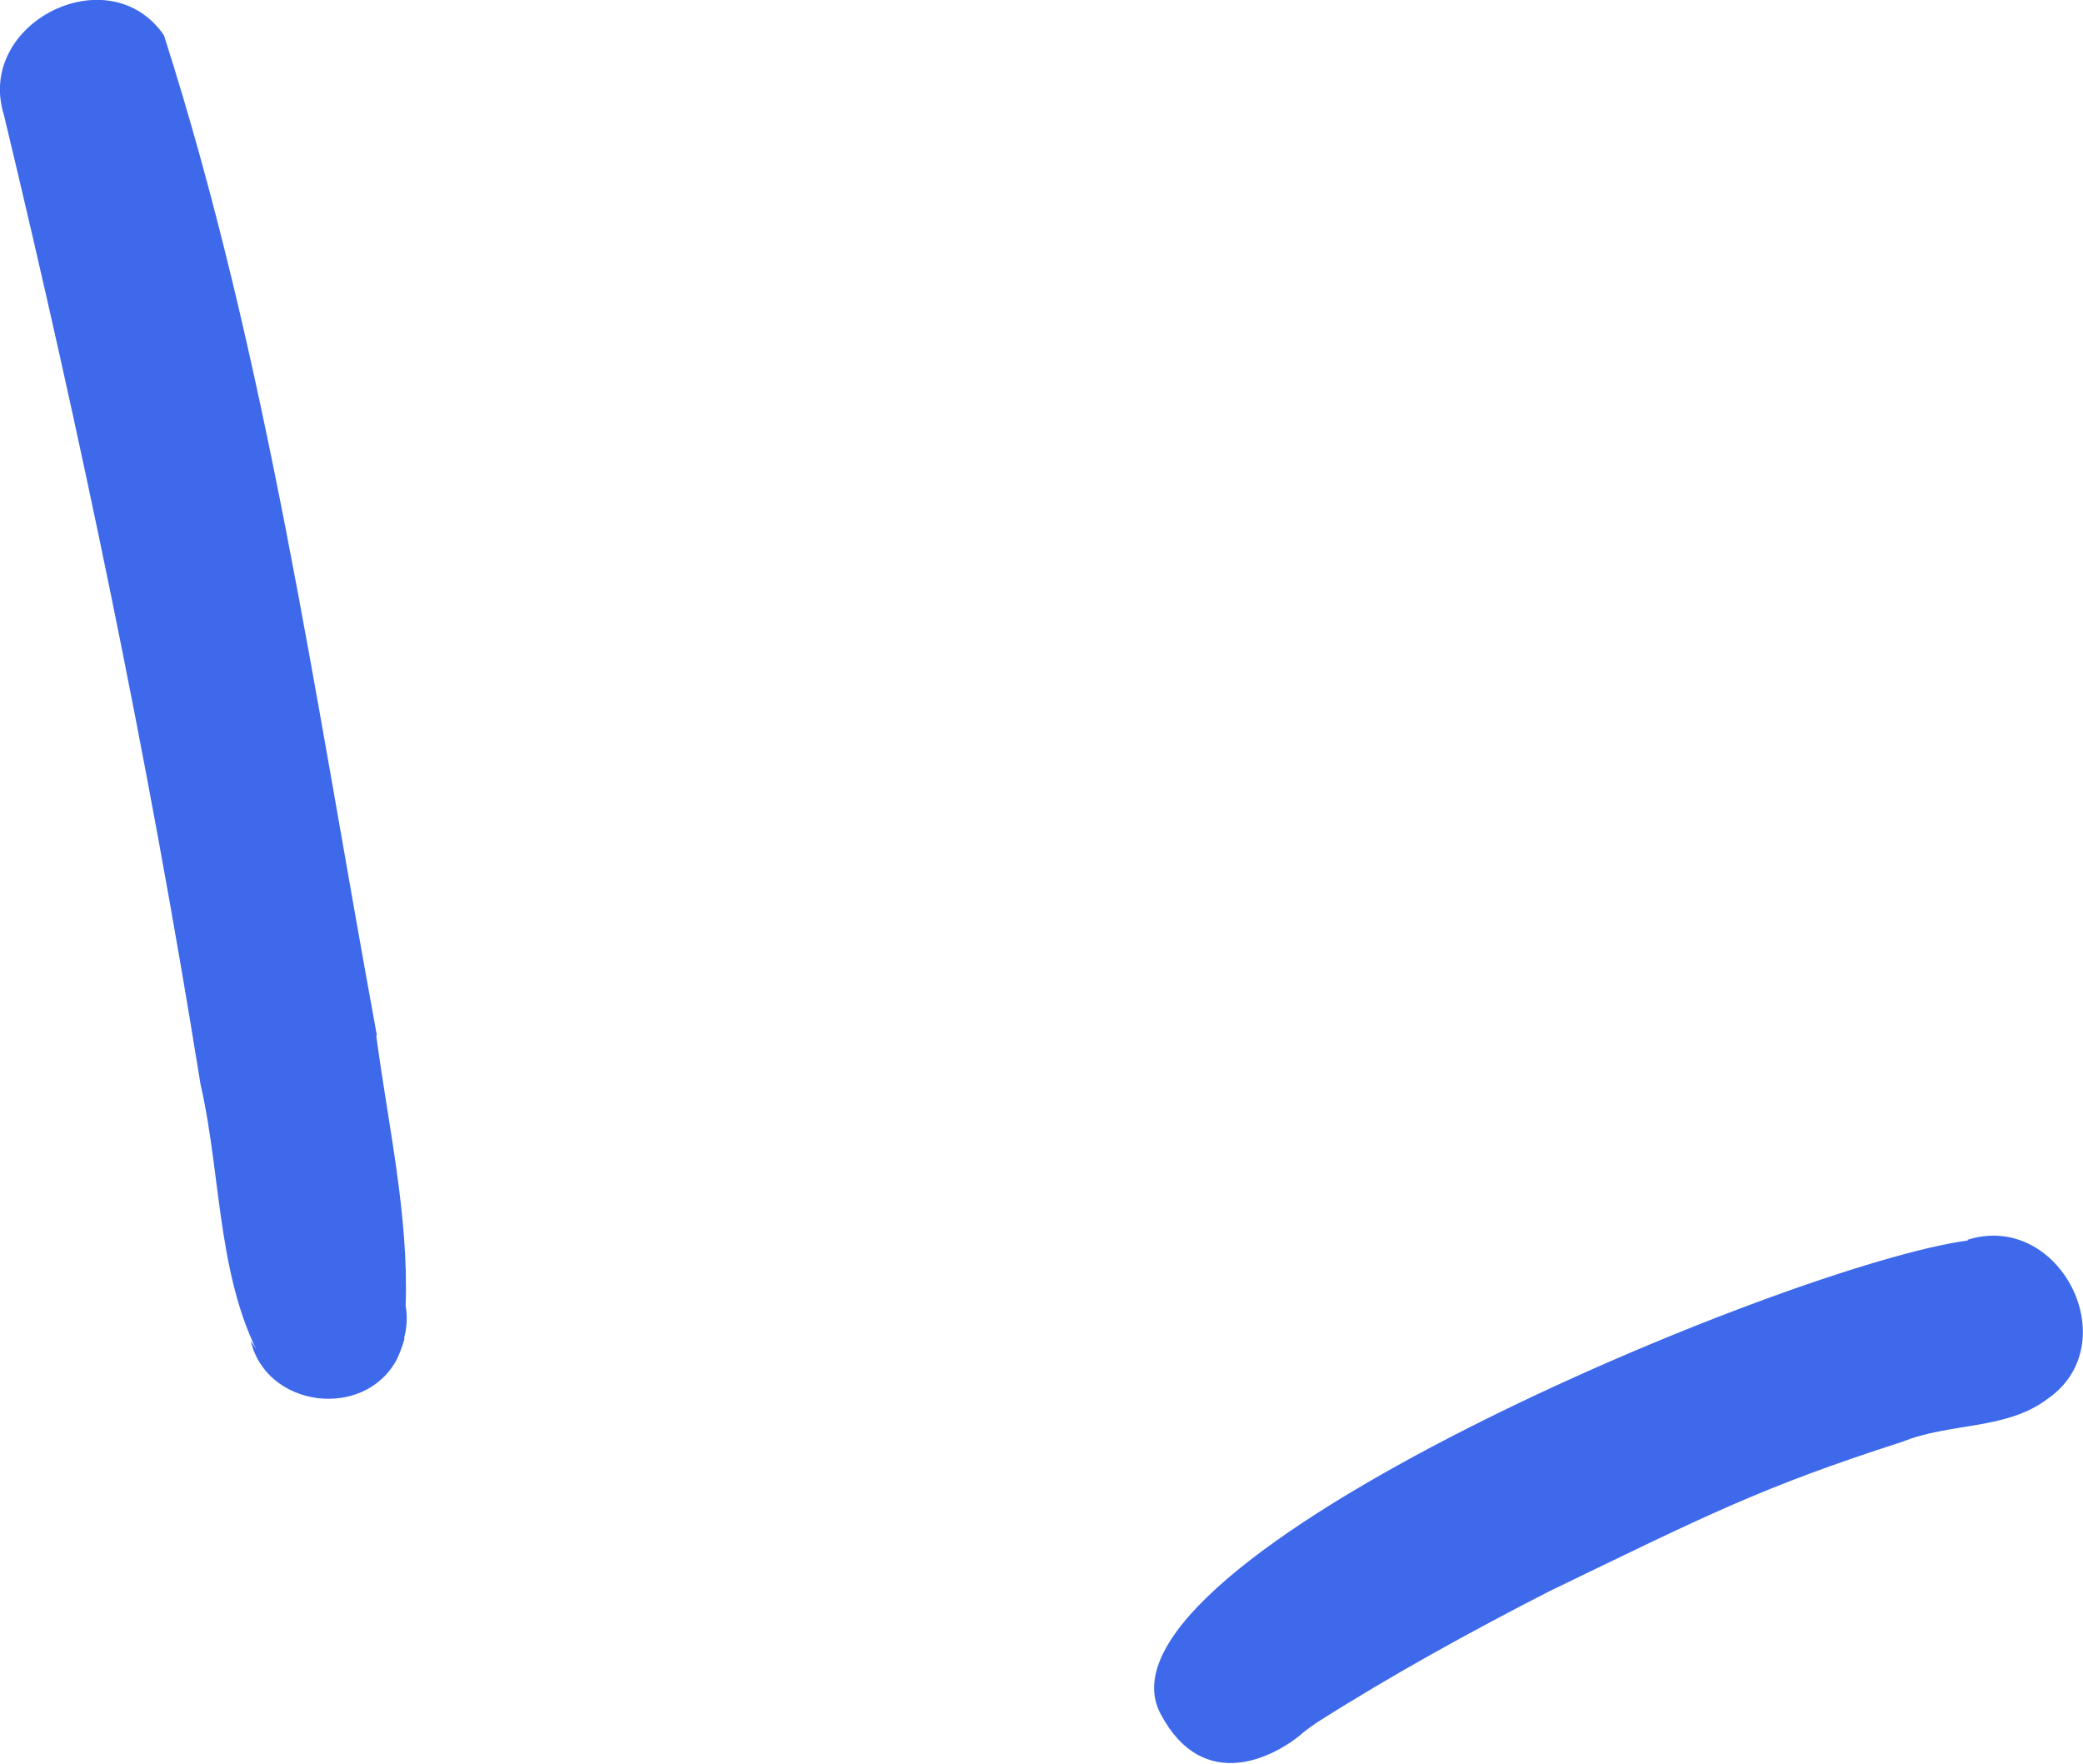 <?xml version="1.0" encoding="UTF-8"?> <svg xmlns="http://www.w3.org/2000/svg" id="_Слой_2" data-name="Слой 2" viewBox="0 0 31.89 27"> <defs> <style> .cls-1 { fill: #3d69ea; } </style> </defs> <g id="_Слой_1-2" data-name="Слой 1"> <path class="cls-1" d="M5.76,15.85c.18,1.37,.5,2.75,.45,4.14,.03,.16,.02,.32-.02,.48,0,.01,0,.03,0,.04,0,.01-.02,.04-.02,.06-.03,.09-.06,.17-.1,.25-.5,.92-1.99,.73-2.23-.29,.1,.13,.2,.36,.31,.53-.84-1.29-.74-2.99-1.08-4.46C2.27,11.61,1.24,6.67,.06,1.76-.38,.35,1.67-.68,2.51,.54c1.58,4.93,2.32,10.2,3.26,15.31Zm24.37,3.14c-2.73,.36-13.62,4.91-12.36,7.25,.65,1.23,1.75,.67,2.21,.26,.05-.04,.11-.08,.18-.13,1.15-.73,2.35-1.39,3.56-2.01,2.38-1.15,3.23-1.59,5.41-2.29,.71-.29,1.59-.18,2.21-.65,1.23-.84,.2-2.89-1.22-2.44Z"></path> </g> </svg> 